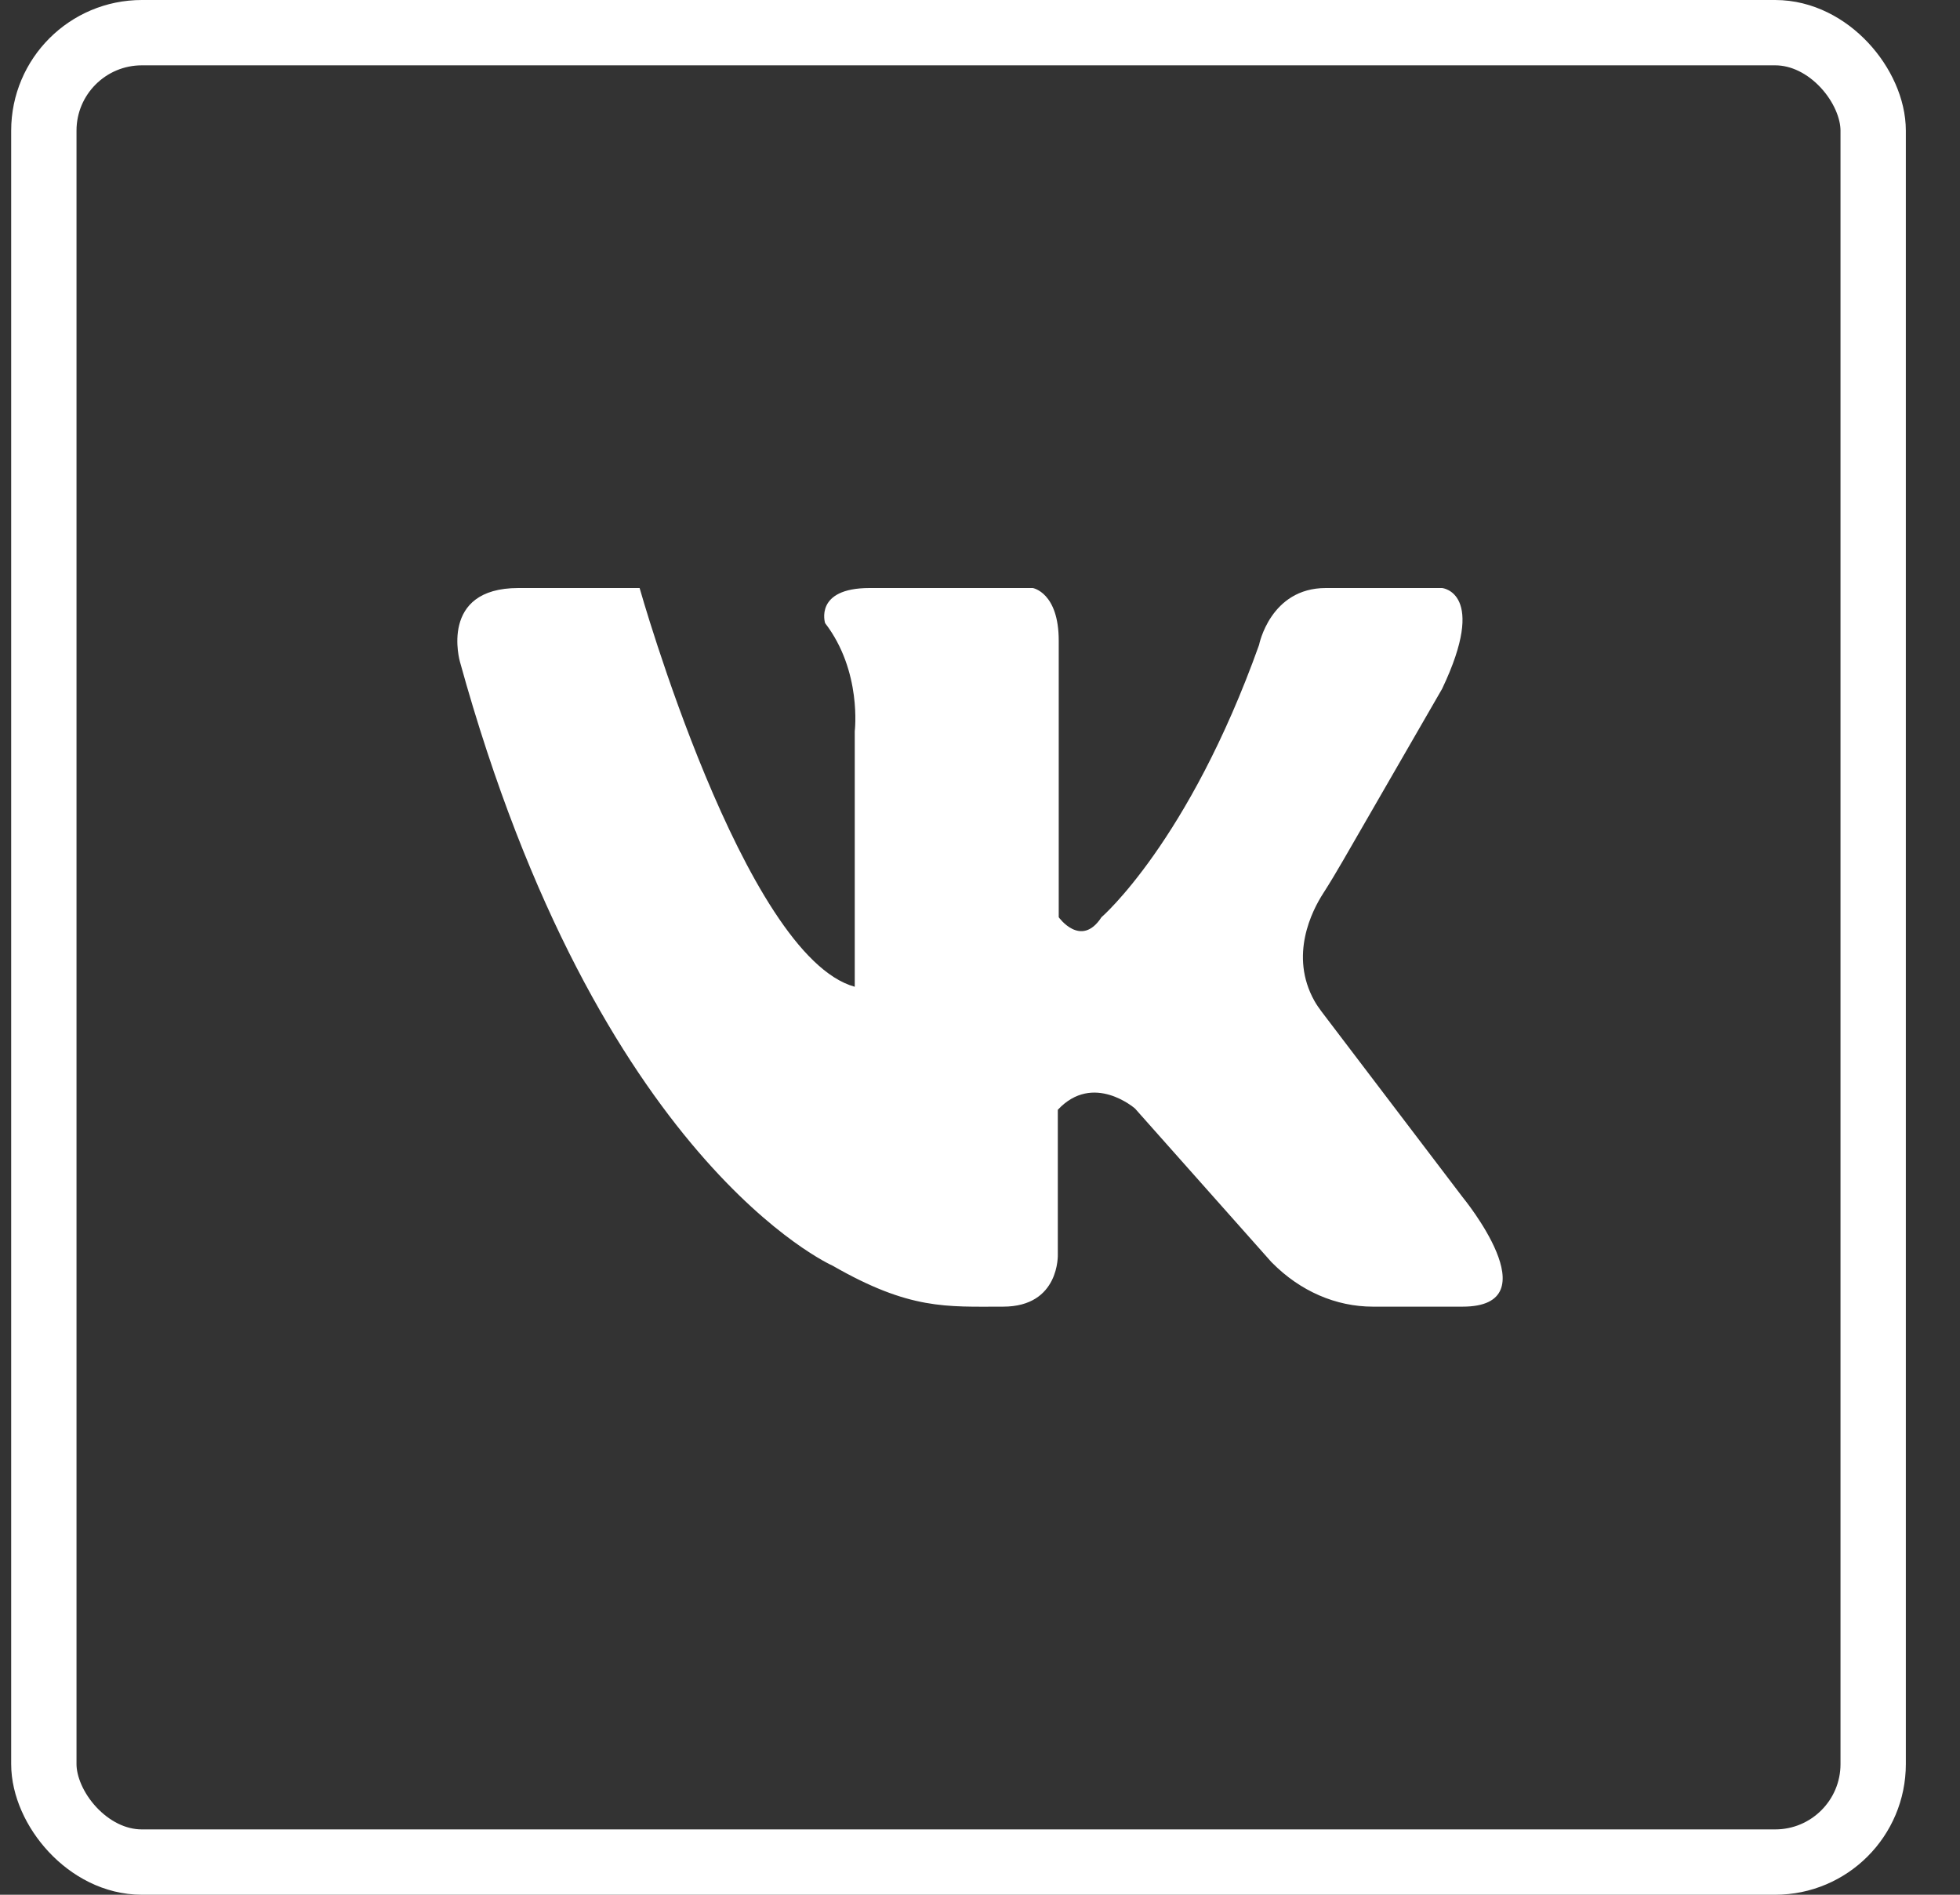<?xml version="1.0" encoding="UTF-8"?> <svg xmlns="http://www.w3.org/2000/svg" width="30" height="29" viewBox="0 0 30 29" fill="none"><rect x="0" y="0" width="30" height="29" fill="#333333" stroke="none"/><rect x="0.671" y="0.5" width="28" height="28" rx="1.5" stroke="white"></rect><path d="M7.935 9H9.79C9.79 9 11.38 14.634 13.083 15.103V11.191C13.083 11.191 13.196 10.274 12.629 9.537C12.629 9.537 12.458 9 13.31 9H15.808C15.808 9 16.205 9.067 16.205 9.805V14.039C16.205 14.039 16.547 14.518 16.859 14.039C16.859 14.039 18.192 12.89 19.271 9.872C19.271 9.872 19.441 9 20.293 9H22.073C22.073 9 22.776 9.067 22.073 10.543L20.561 13.164C20.461 13.337 20.359 13.508 20.252 13.675C20.082 13.939 19.73 14.625 20.119 15.32C20.151 15.376 20.187 15.428 20.225 15.479L22.386 18.322C22.386 18.322 23.768 19.999 22.386 19.999H21.013C20.448 19.999 19.902 19.762 19.473 19.329C19.468 19.324 19.463 19.319 19.458 19.314L17.373 16.967C17.373 16.967 16.733 16.405 16.191 16.986V19.198C16.191 19.198 16.224 19.999 15.354 19.999C14.484 19.999 13.926 20.051 12.744 19.372C12.744 19.372 9.157 17.796 7.04 10.129C7.04 10.129 6.712 9 7.935 9Z" fill="white"></path></svg> 
